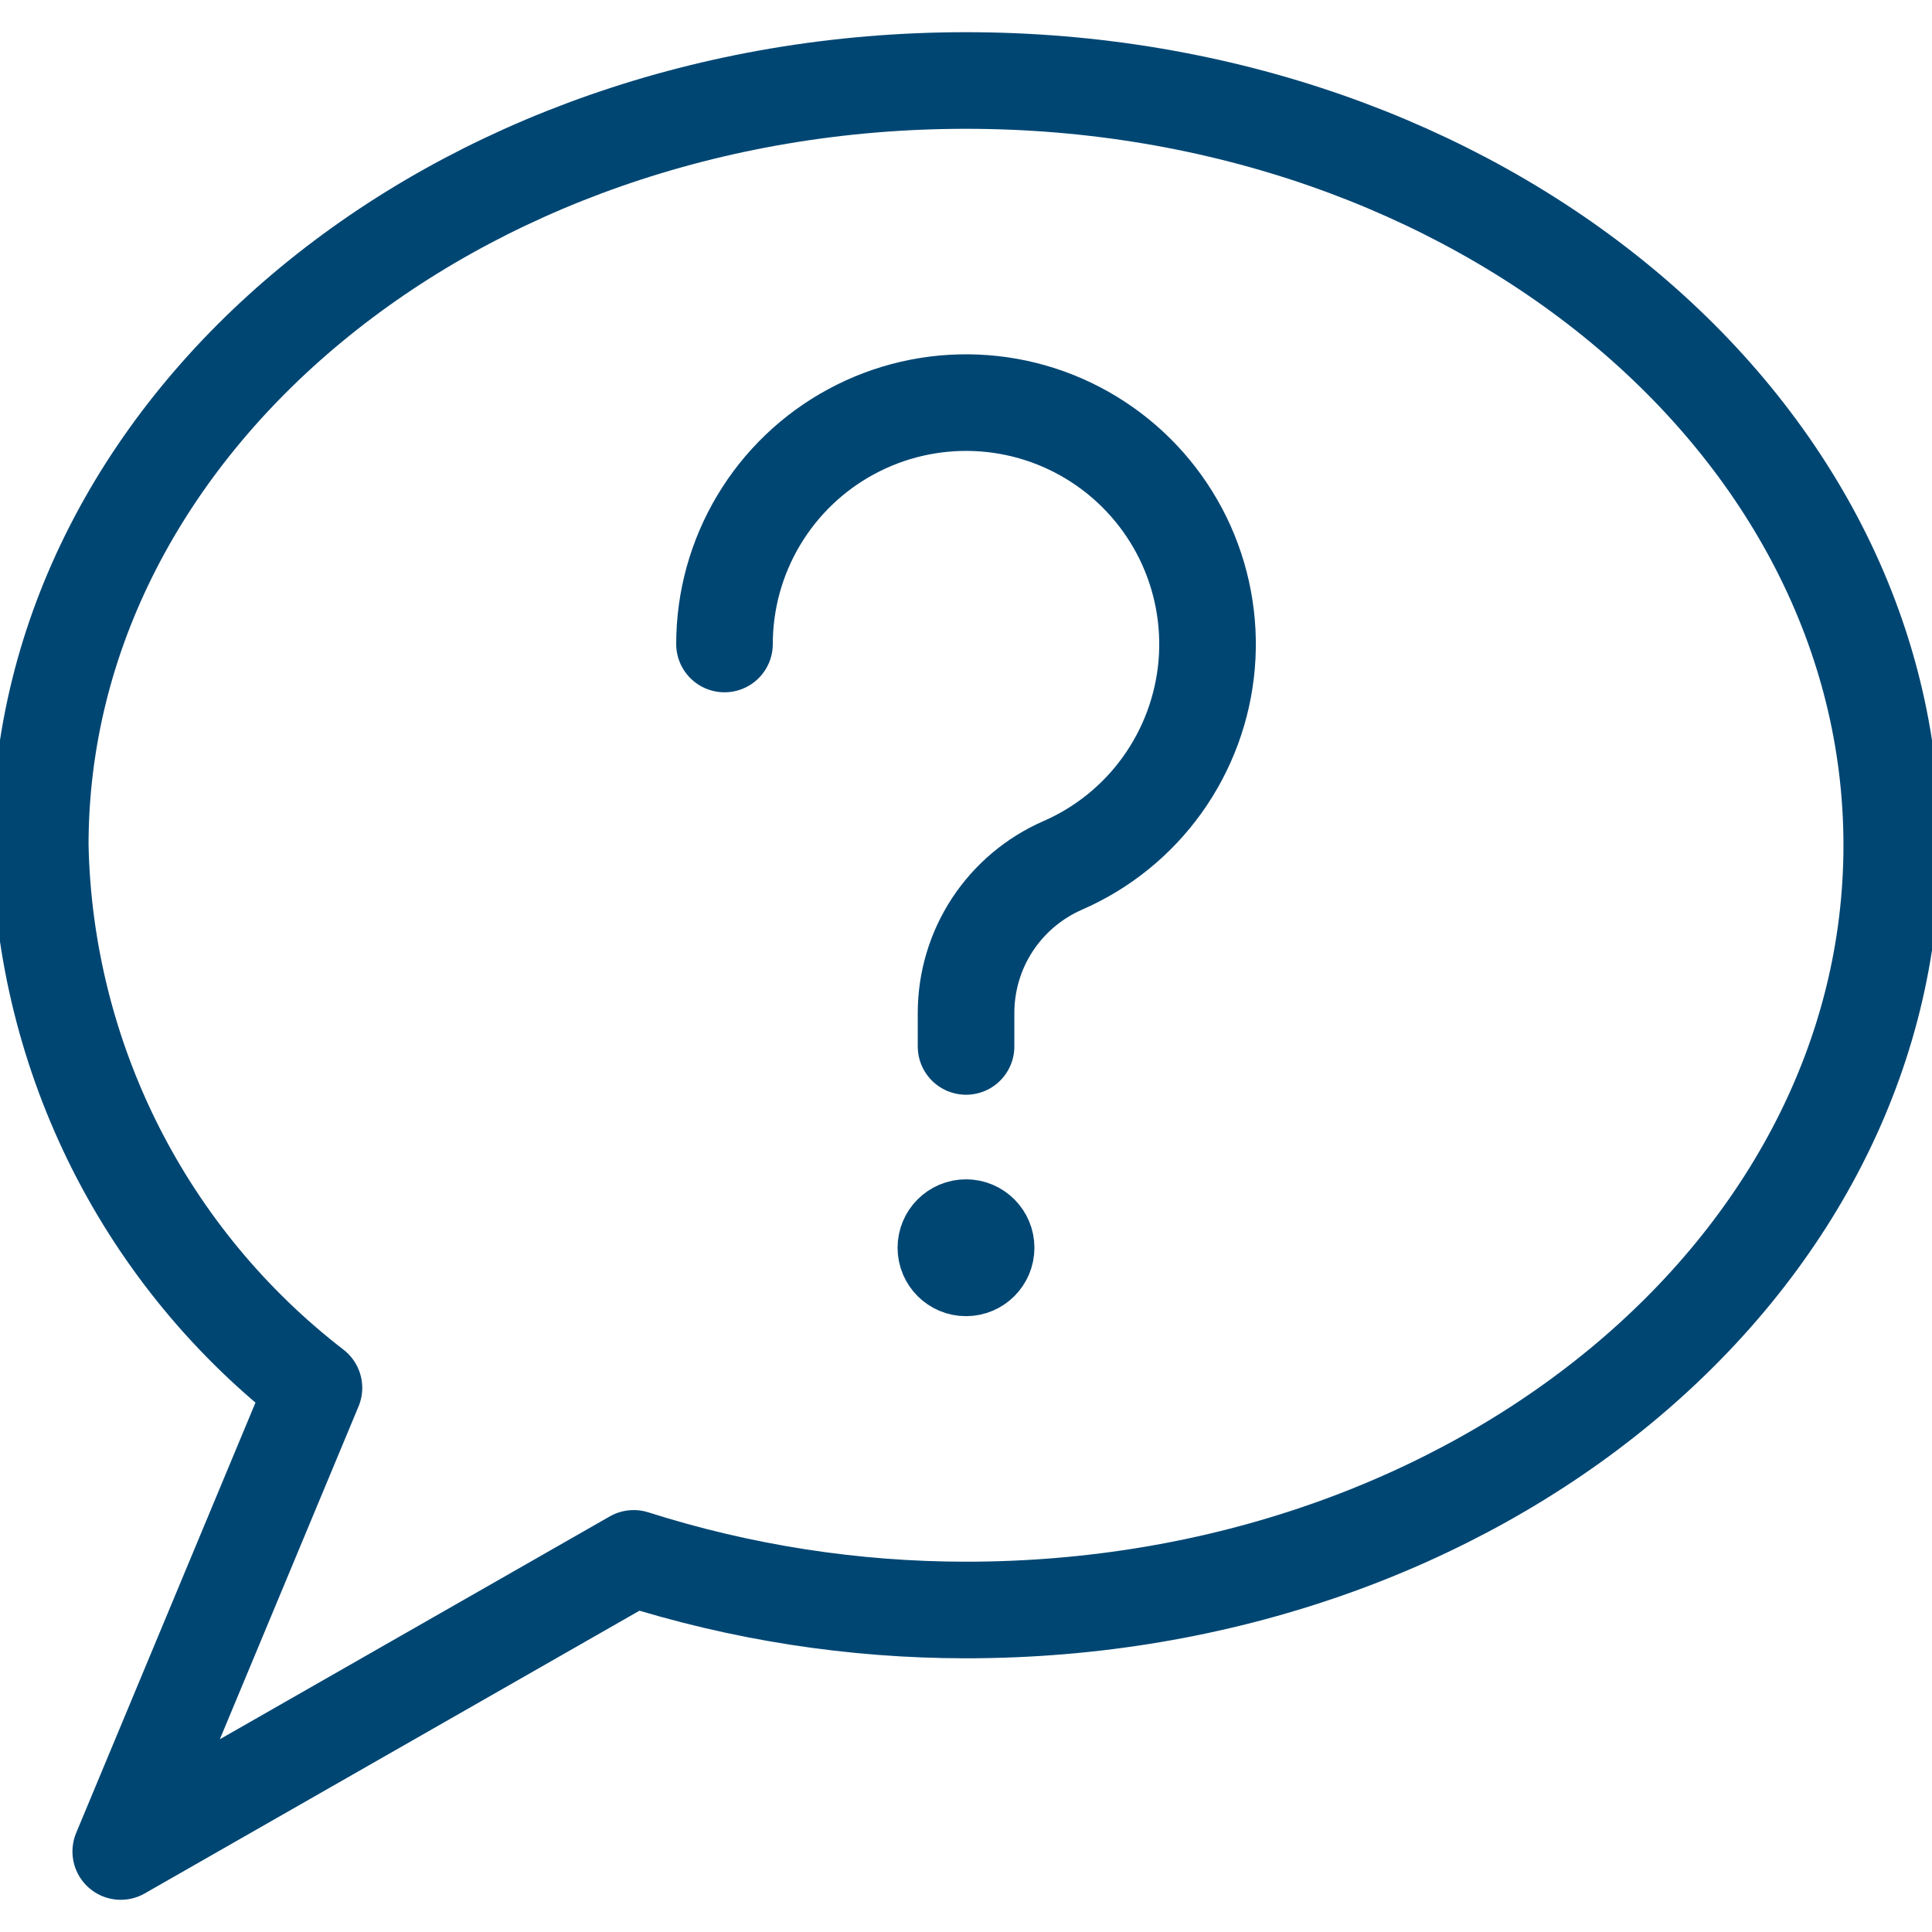 <?xml version="1.0" encoding="UTF-8"?>
<svg xmlns="http://www.w3.org/2000/svg" xmlns:xlink="http://www.w3.org/1999/xlink" fill="none" height="36" viewBox="0 0 36 36" width="36">
  <clipPath id="a">
    <path d="m0 0h36v36h-36z"></path>
  </clipPath>
  <g clip-path="url(#a)" stroke="#004673" stroke-width="1.8">
    <path d="m18 1.5c-9.534 0-17.25 6.38-17.25 14.25.04 1.96.519 3.885 1.401 5.635.883 1.75 2.147 3.28 3.699 4.476l-3.6 8.639 9.558-5.462c2.002.637 4.091.962 6.192.962 9.527 0 17.25-6.38 17.25-14.25s-7.723-14.25-17.25-14.25z" stroke-linecap="round" stroke-linejoin="round"></path>
    <path d="m13.5 12c0-.811.22-1.607.636-2.304.416-.697 1.012-1.268 1.726-1.653.714-.386 1.518-.571 2.329-.537.81.034 1.597.287 2.275.732.679.445 1.224 1.064 1.58 1.793.355.729.507 1.541.439 2.349-.068.808-.354 1.583-.826 2.243s-1.114 1.179-1.858 1.503c-.535.234-.99.618-1.31 1.106-.32.488-.49 1.06-.49 1.643v.624" stroke-linecap="round" stroke-linejoin="round"></path>
    <path d="m18 23.625c-.207 0-.375-.168-.375-.375s.168-.375.375-.375"></path>
    <path d="m18 23.625c.207 0 .375-.168.375-.375s-.168-.375-.375-.375"></path>
  </g>
</svg>
